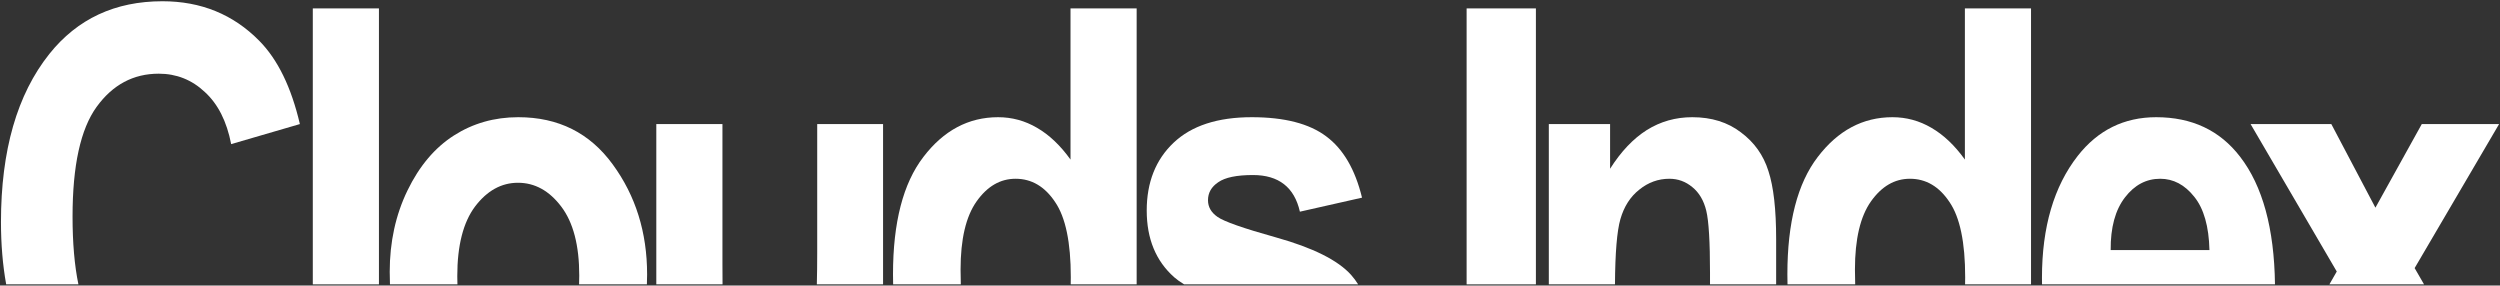 <svg width="1042" height="119" viewBox="0 0 1042 119" fill="none" xmlns="http://www.w3.org/2000/svg">
<rect x="0" y="0" width="1042" height="119" fill="#333333" stroke="none"/>
<path d="M157.941 118.521H130.375V3.504H157.941V118.521Z" fill="white"/>
<path d="M269.628 118.521C269.685 117.149 269.714 115.764 269.714 114.363C269.714 96.861 264.941 81.587 255.394 68.54C245.848 55.413 232.721 48.85 216.015 48.85C206.07 48.85 197.121 51.396 189.165 56.487C181.21 61.579 174.766 69.216 169.833 79.399C164.901 89.582 162.435 100.879 162.435 113.289C162.435 115.066 162.469 116.81 162.536 118.521H190.66C190.618 117.399 190.597 116.252 190.597 115.079C190.597 102.351 193.063 92.685 197.996 86.082C203.008 79.479 208.974 76.177 215.895 76.177C222.896 76.177 228.903 79.479 233.915 86.082C238.927 92.685 241.433 102.271 241.433 114.841C241.433 116.097 241.409 117.324 241.362 118.521H269.628Z" fill="white"/>
<path d="M473.756 118.521V3.504H446.19V66.511C441.974 60.624 437.32 56.209 432.228 53.265C427.216 50.322 421.807 48.85 415.999 48.85C403.668 48.85 393.286 54.379 384.854 65.437C376.421 76.416 372.204 92.724 372.204 114.363C372.204 115.77 372.223 117.156 372.26 118.521H400.469C400.401 116.562 400.367 114.5 400.367 112.334C400.367 99.685 402.594 90.218 407.049 83.933C411.504 77.649 416.914 74.506 423.278 74.506C429.961 74.506 435.45 77.728 439.746 84.172C444.122 90.537 446.31 100.998 446.31 115.556C446.31 116.564 446.296 117.552 446.27 118.521H473.756Z" fill="white"/>
<path d="M566.078 118.521H493.544C491.897 117.523 490.519 116.535 489.41 115.557C481.773 108.795 477.954 99.526 477.954 87.752C477.954 75.978 481.693 66.551 489.172 59.471C496.65 52.39 507.509 48.85 521.749 48.85C535.353 48.85 545.695 51.515 552.775 56.845C559.856 62.096 564.828 70.608 567.692 82.382L541.797 88.23C539.49 78.047 532.966 72.955 522.226 72.955C515.464 72.955 510.651 73.95 507.787 75.938C504.923 77.848 503.491 80.354 503.491 83.456C503.491 86.241 504.804 88.548 507.429 90.378C510.055 92.287 518.209 95.151 531.892 98.969C547.246 103.265 557.668 108.476 563.157 114.602C564.239 115.827 565.213 117.133 566.078 118.521Z" fill="white"/>
<path d="M640.163 118.521H611.284V3.504H640.163V118.521Z" fill="white"/>
<path d="M673.122 118.521H645.549V51.714H671.086V70.33C675.62 63.17 680.712 57.8 686.36 54.22C692.088 50.64 698.413 48.85 705.334 48.85C713.369 48.85 720.131 50.958 725.62 55.175C731.189 59.312 735.008 64.681 737.076 71.284C739.224 77.808 740.298 87.275 740.298 99.686V118.521H712.733V113.767C712.733 100.799 712.216 92.168 711.181 87.872C710.147 83.576 708.198 80.274 705.334 77.967C702.55 75.66 699.367 74.506 695.787 74.506C691.173 74.506 686.997 76.018 683.258 79.041C679.519 81.985 676.893 86.082 675.382 91.332C673.959 96.273 673.206 105.336 673.122 118.521Z" fill="white"/>
<path d="M846.531 118.521V3.504H818.965V66.511C814.749 60.624 810.095 56.209 805.004 53.265C799.992 50.322 794.582 48.85 788.774 48.85C776.443 48.85 766.062 54.379 757.629 65.437C749.196 76.415 744.98 92.724 744.98 114.363C744.98 115.77 744.998 117.156 745.035 118.521H773.244C773.176 116.562 773.142 114.5 773.142 112.334C773.142 99.685 775.369 90.218 779.824 83.933C784.28 77.648 789.689 74.506 796.054 74.506C802.736 74.506 808.225 77.728 812.521 84.172C816.897 90.536 819.085 100.998 819.085 115.556C819.085 116.564 819.072 117.552 819.045 118.521H846.531Z" fill="white"/>
<path fill-rule="evenodd" clip-rule="evenodd" d="M948.212 118.521H851.118C851.1 117.621 851.091 116.712 851.091 115.795C851.091 94.634 856.064 77.689 866.008 64.96C874.441 54.22 885.34 48.85 898.705 48.85C913.582 48.85 925.236 54.339 933.669 65.318C943.055 77.473 947.902 95.207 948.212 118.521ZM920.901 104.22C920.662 94.355 918.554 86.957 914.576 82.024C910.598 77.012 905.865 74.506 900.376 74.506C894.568 74.506 889.675 77.092 885.698 82.263C881.64 87.514 879.652 94.833 879.731 104.22H920.901Z" fill="white"/>
<path d="M1010.34 118.521H970.891L973.962 113.17L938.043 51.714H971.695L990.072 86.559L1009.4 51.714H1041.62L1006.42 111.738L1010.34 118.521Z" fill="white"/>
<path d="M2.577 118.521C1.13 110.484 0.406 101.819 0.406 92.525C0.406 62.693 7.129 39.343 20.573 22.478C32.268 7.84 47.98 0.521 67.71 0.521C83.779 0.521 97.224 6.01 108.044 16.988C115.761 24.785 121.409 36.36 124.989 51.714L96.349 60.067C94.519 50.6 90.86 43.361 85.371 38.349C79.961 33.257 73.557 30.712 66.158 30.712C55.577 30.712 46.946 35.326 40.263 44.554C33.581 53.782 30.239 69.017 30.239 90.258C30.239 101.267 31.053 110.688 32.681 118.521H2.577Z" fill="white"/>
<path d="M368.06 118.521H340.456C340.561 114.574 340.614 110.125 340.614 105.175V51.714H368.06V118.521Z" fill="white"/>
<path d="M301.156 118.521H273.55V51.714H301.115V109.948C301.115 113.011 301.129 115.868 301.156 118.521Z" fill="white"/>
</svg>
